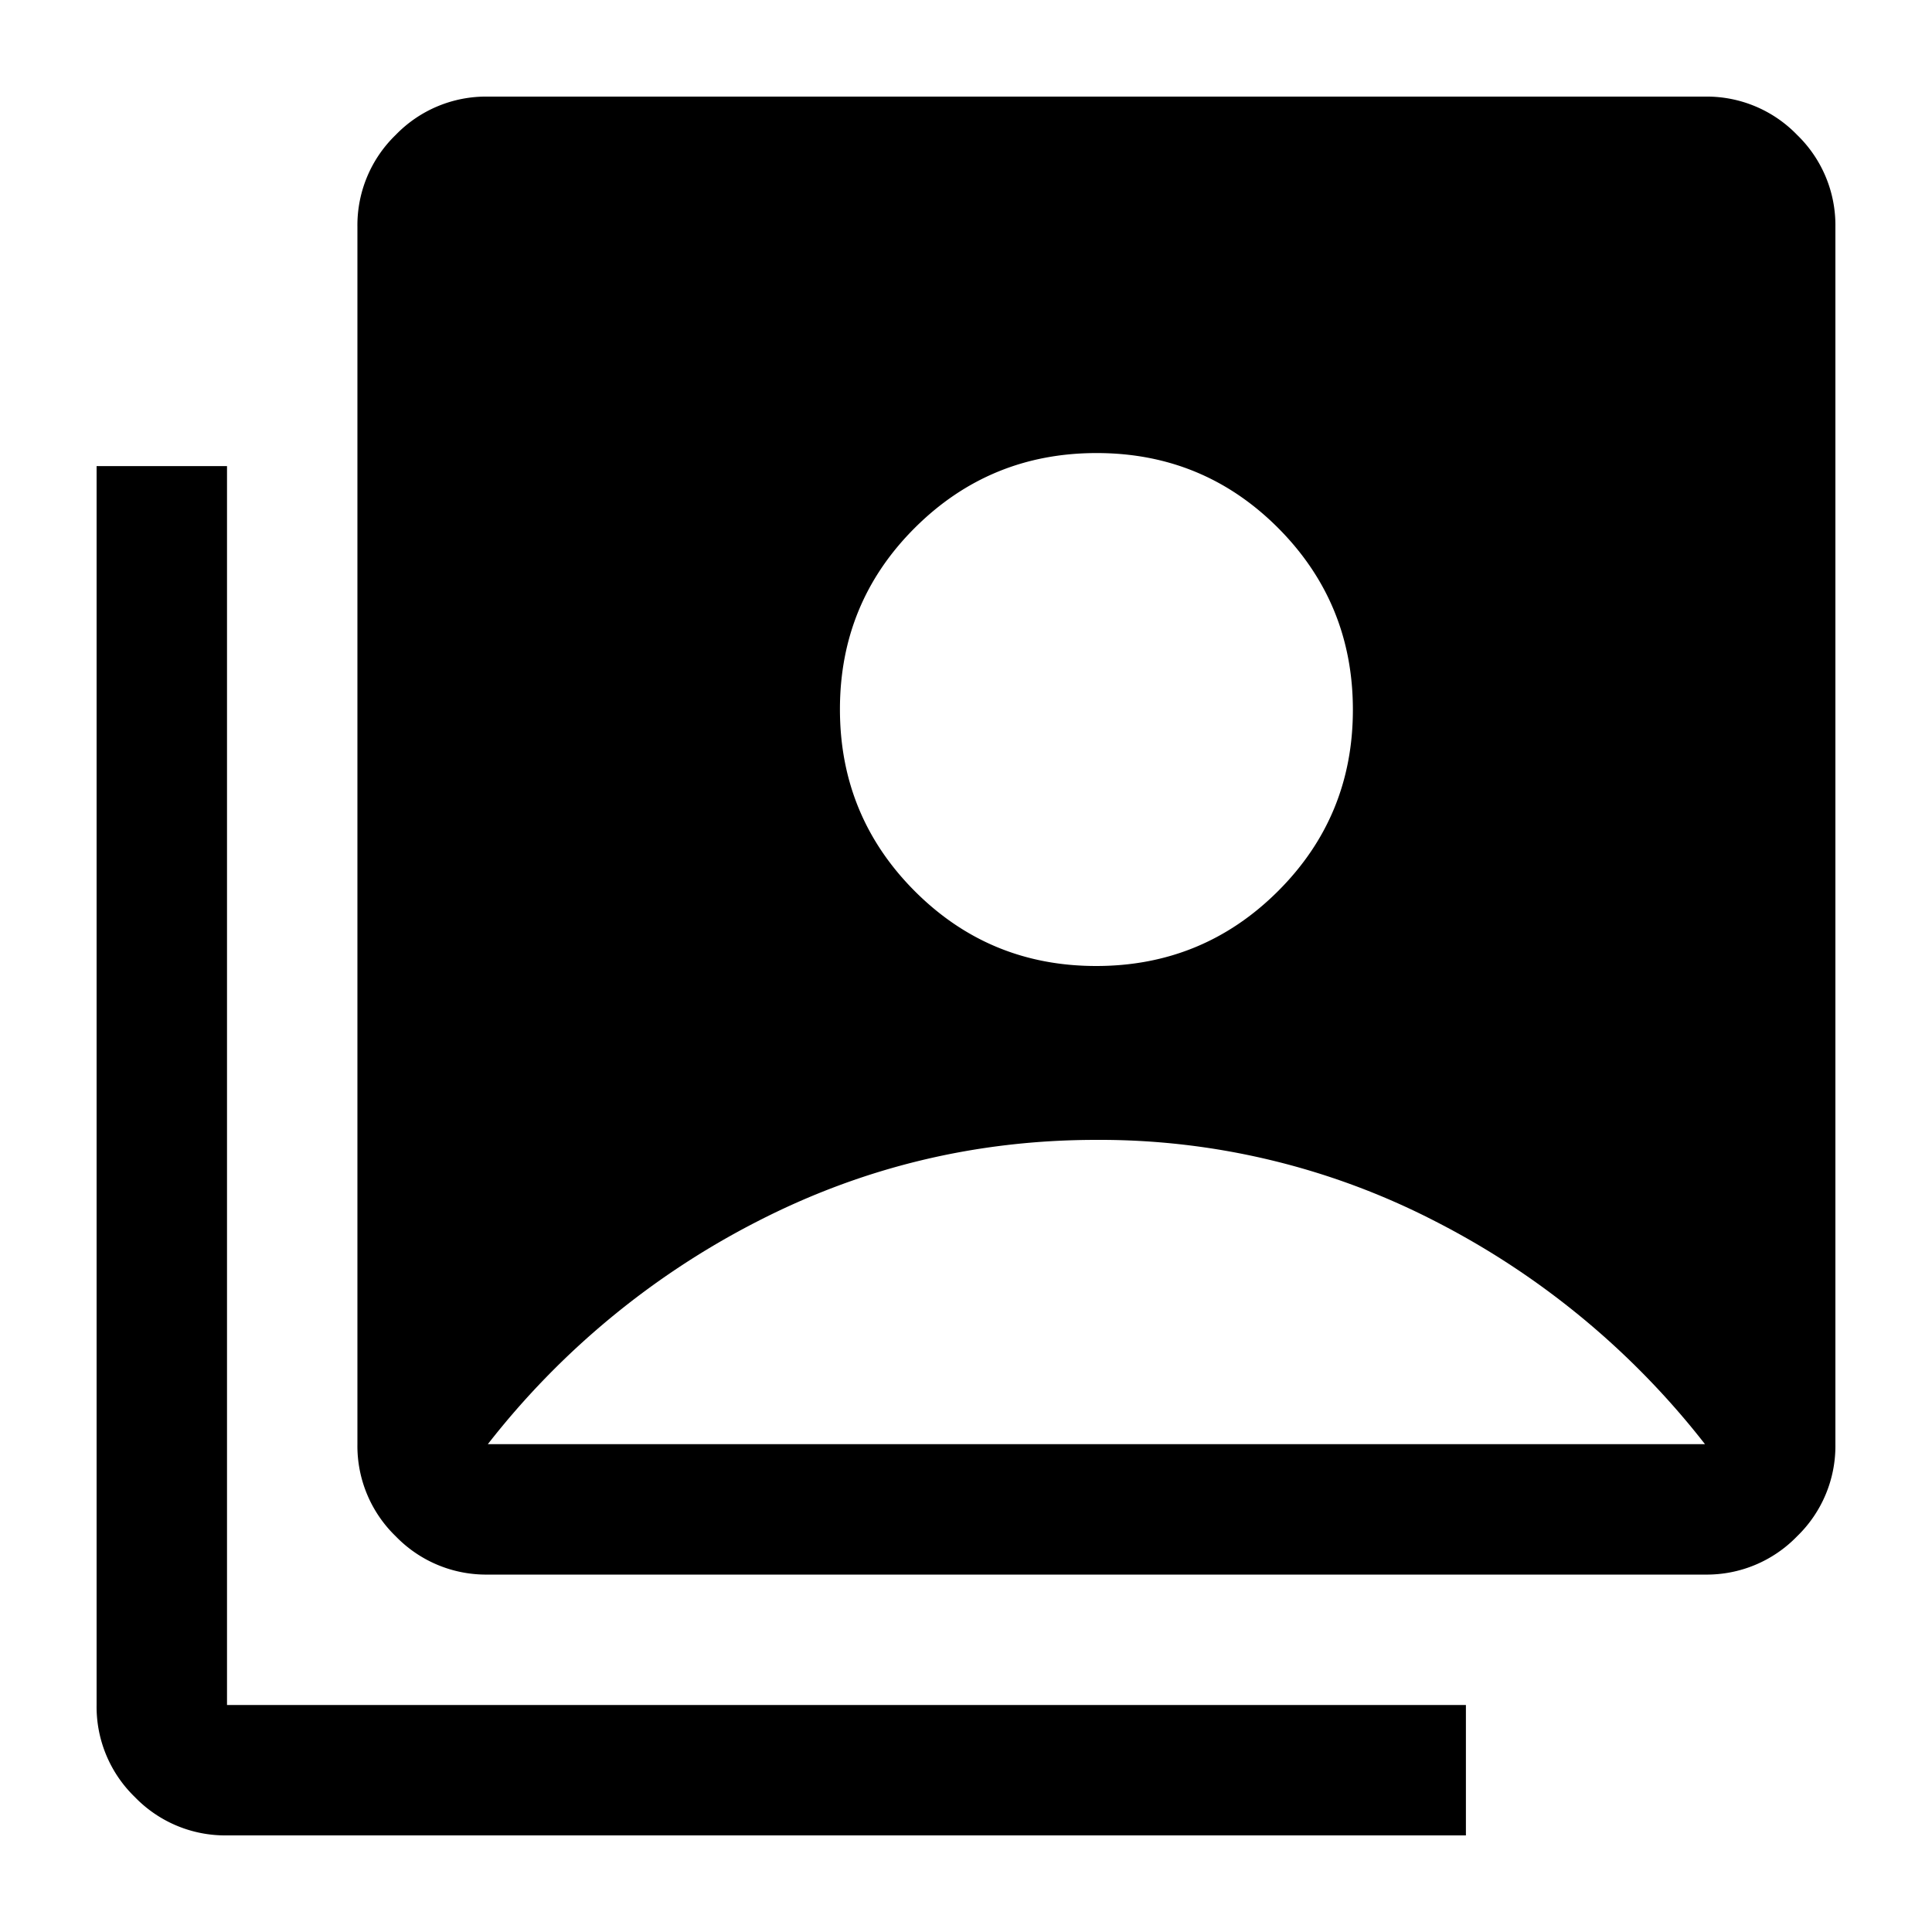 <svg xmlns="http://www.w3.org/2000/svg" width="40" height="40" fill="none"><path fill="#000" d="M22.695 20c1.473 0 2.727-.516 3.762-1.547 1.035-1.032 1.553-2.284 1.553-3.758 0-1.473-.516-2.728-1.547-3.763-1.032-1.034-2.284-1.552-3.758-1.552-1.473 0-2.728.516-3.763 1.547-1.035 1.032-1.552 2.284-1.552 3.758 0 1.473.516 2.728 1.547 3.763C19.97 19.483 21.221 20 22.695 20zM10.1 32.6a2.6 2.6 0 0 1-1.907-.793A2.6 2.6 0 0 1 7.4 29.9V4.7a2.6 2.6 0 0 1 .793-1.907A2.6 2.6 0 0 1 10.1 2h25.2a2.6 2.6 0 0 1 1.907.793A2.6 2.6 0 0 1 38 4.7v25.2a2.6 2.6 0 0 1-.793 1.907 2.6 2.6 0 0 1-1.907.793H10.1zM4.7 38a2.6 2.6 0 0 1-1.907-.793A2.6 2.6 0 0 1 2 35.3V9.65h2.7V35.3h25.65V38H4.7zm5.4-8.1h25.2a16.736 16.736 0 0 0-5.58-4.612A15.147 15.147 0 0 0 22.7 23.6c-2.49 0-4.83.563-7.02 1.688A16.736 16.736 0 0 0 10.1 29.9z"/></svg>